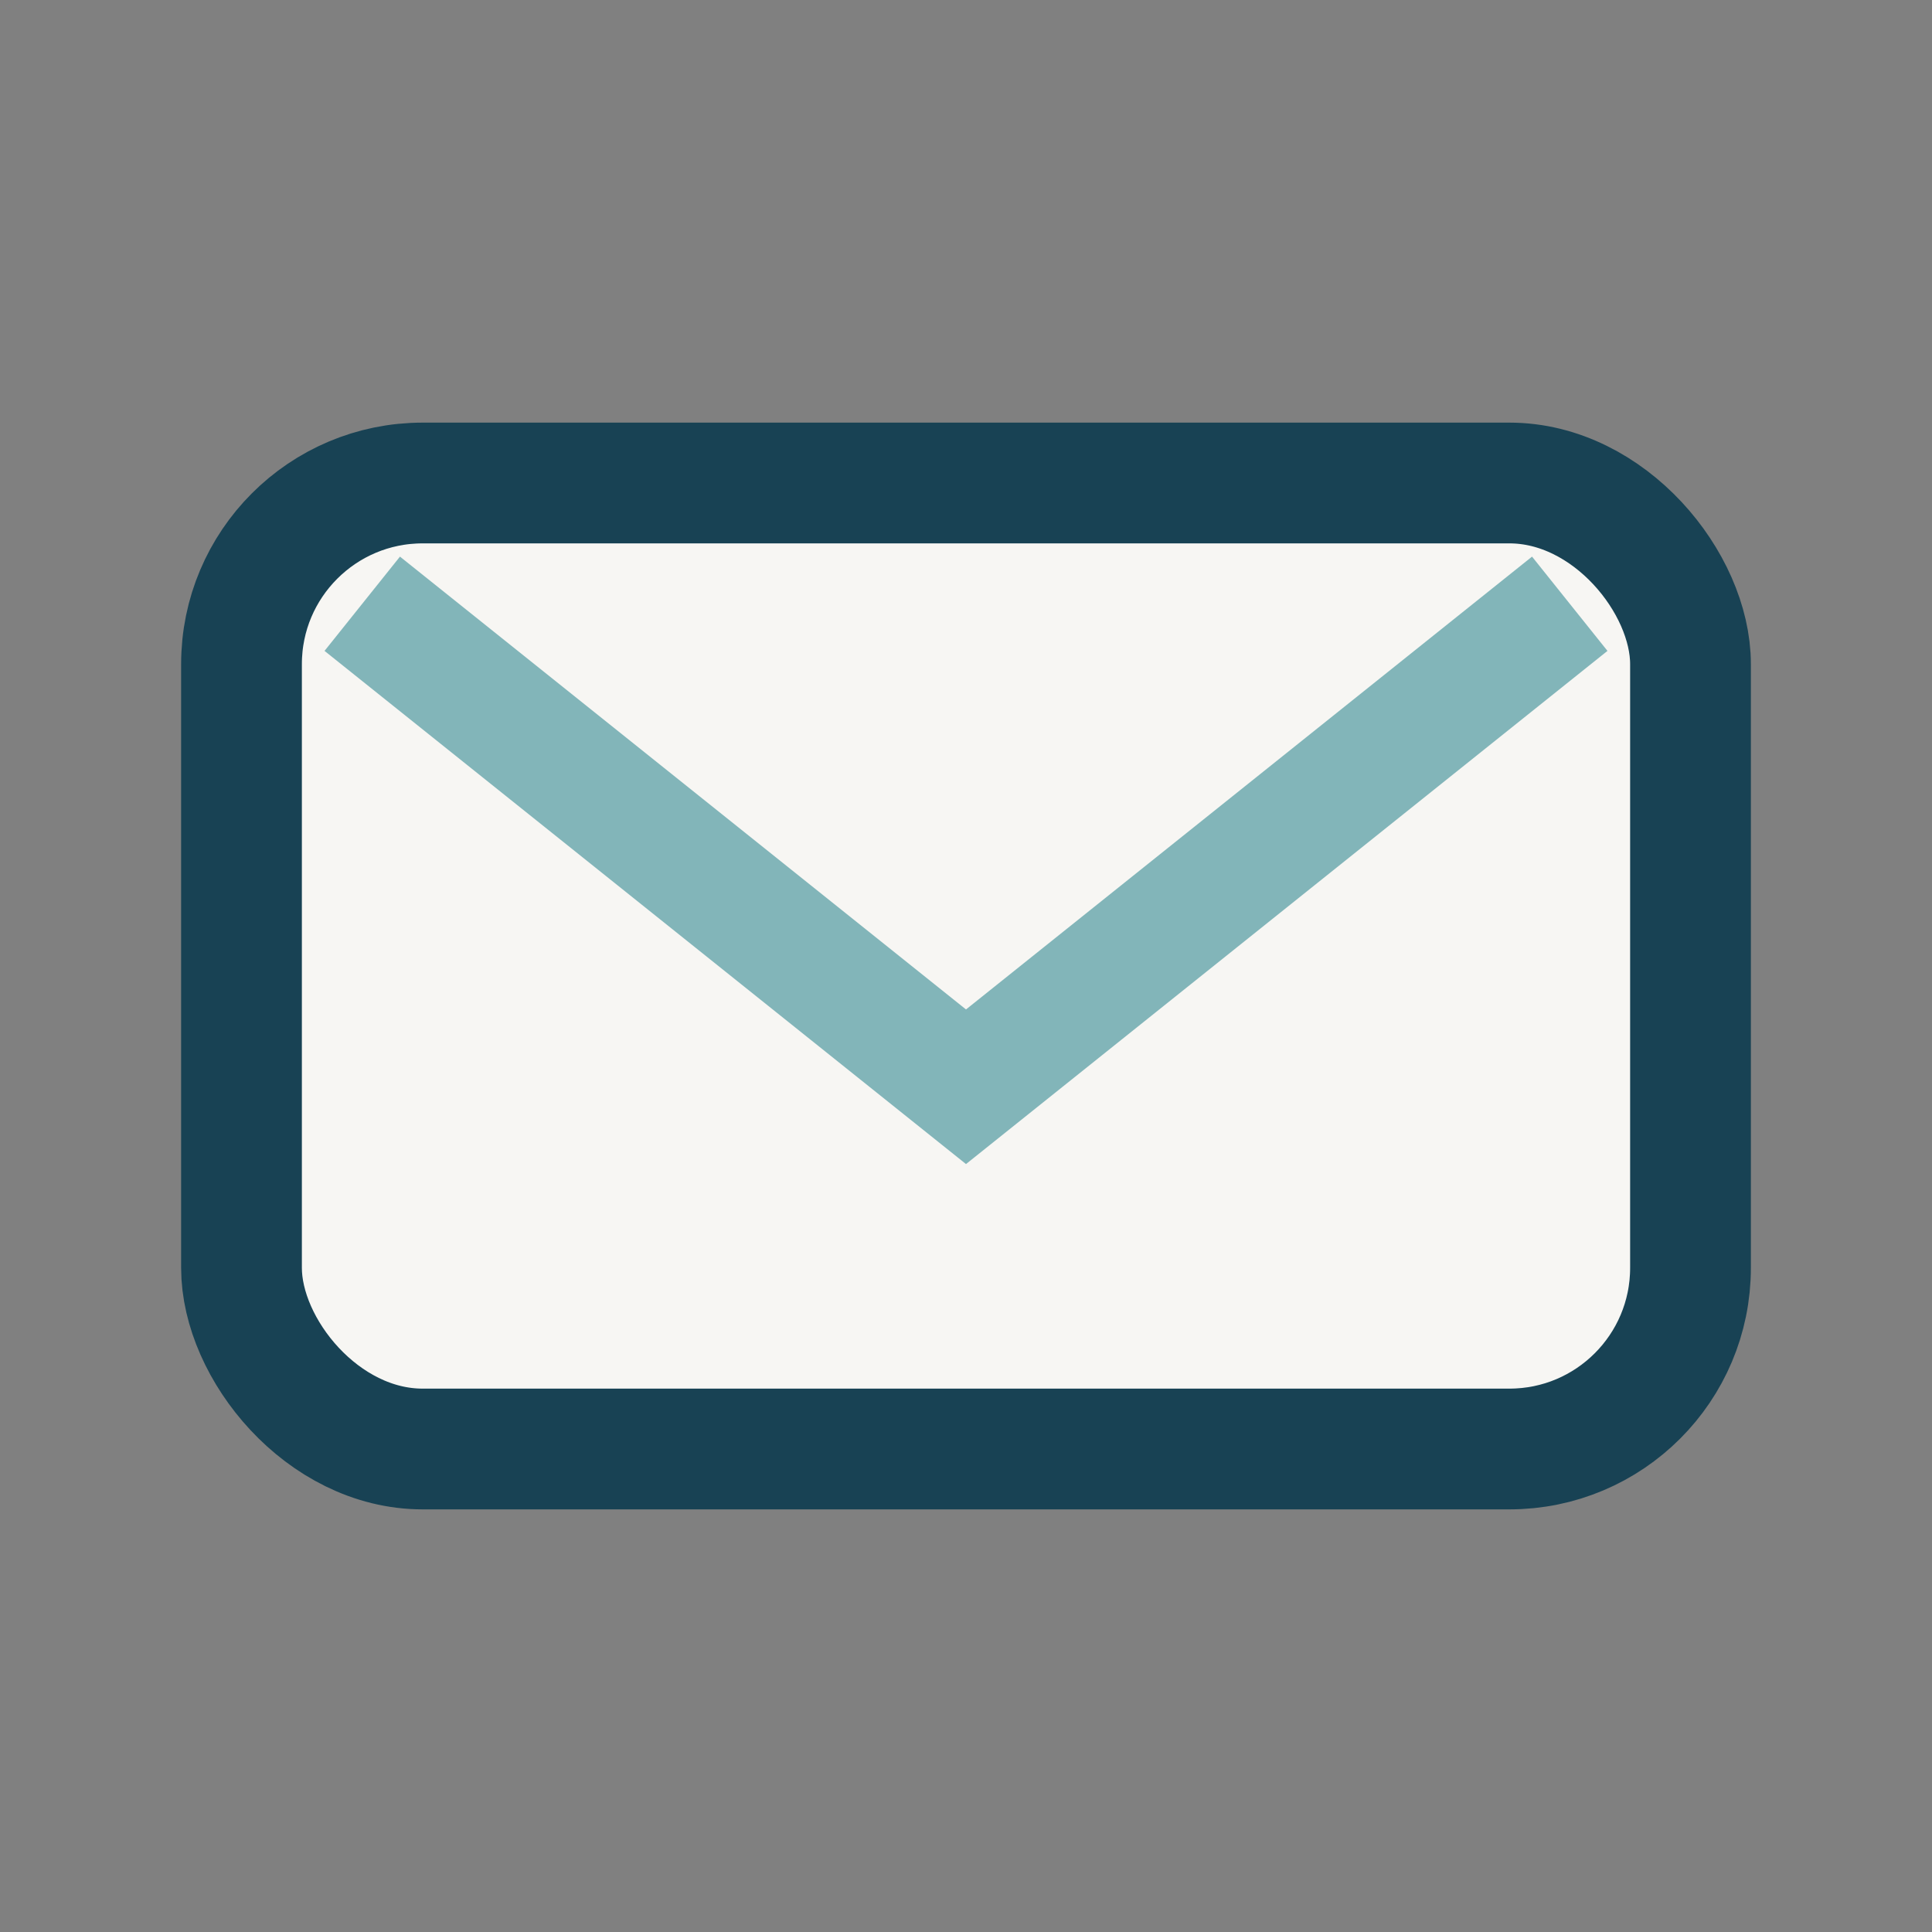 <?xml version="1.0" encoding="UTF-8"?>
<svg xmlns="http://www.w3.org/2000/svg" width="32" height="32" viewBox="0 0 32 32"><rect x="0" y="0" width="32" height="32" fill="#808080" stroke="none"/><rect x="4" y="8" width="24" height="16" rx="3" fill="#F7F6F3" stroke="#184254" stroke-width="2"/><path d="M6 10l10 8 10-8" stroke="#82B5B9" stroke-width="2" fill="none"/></svg>